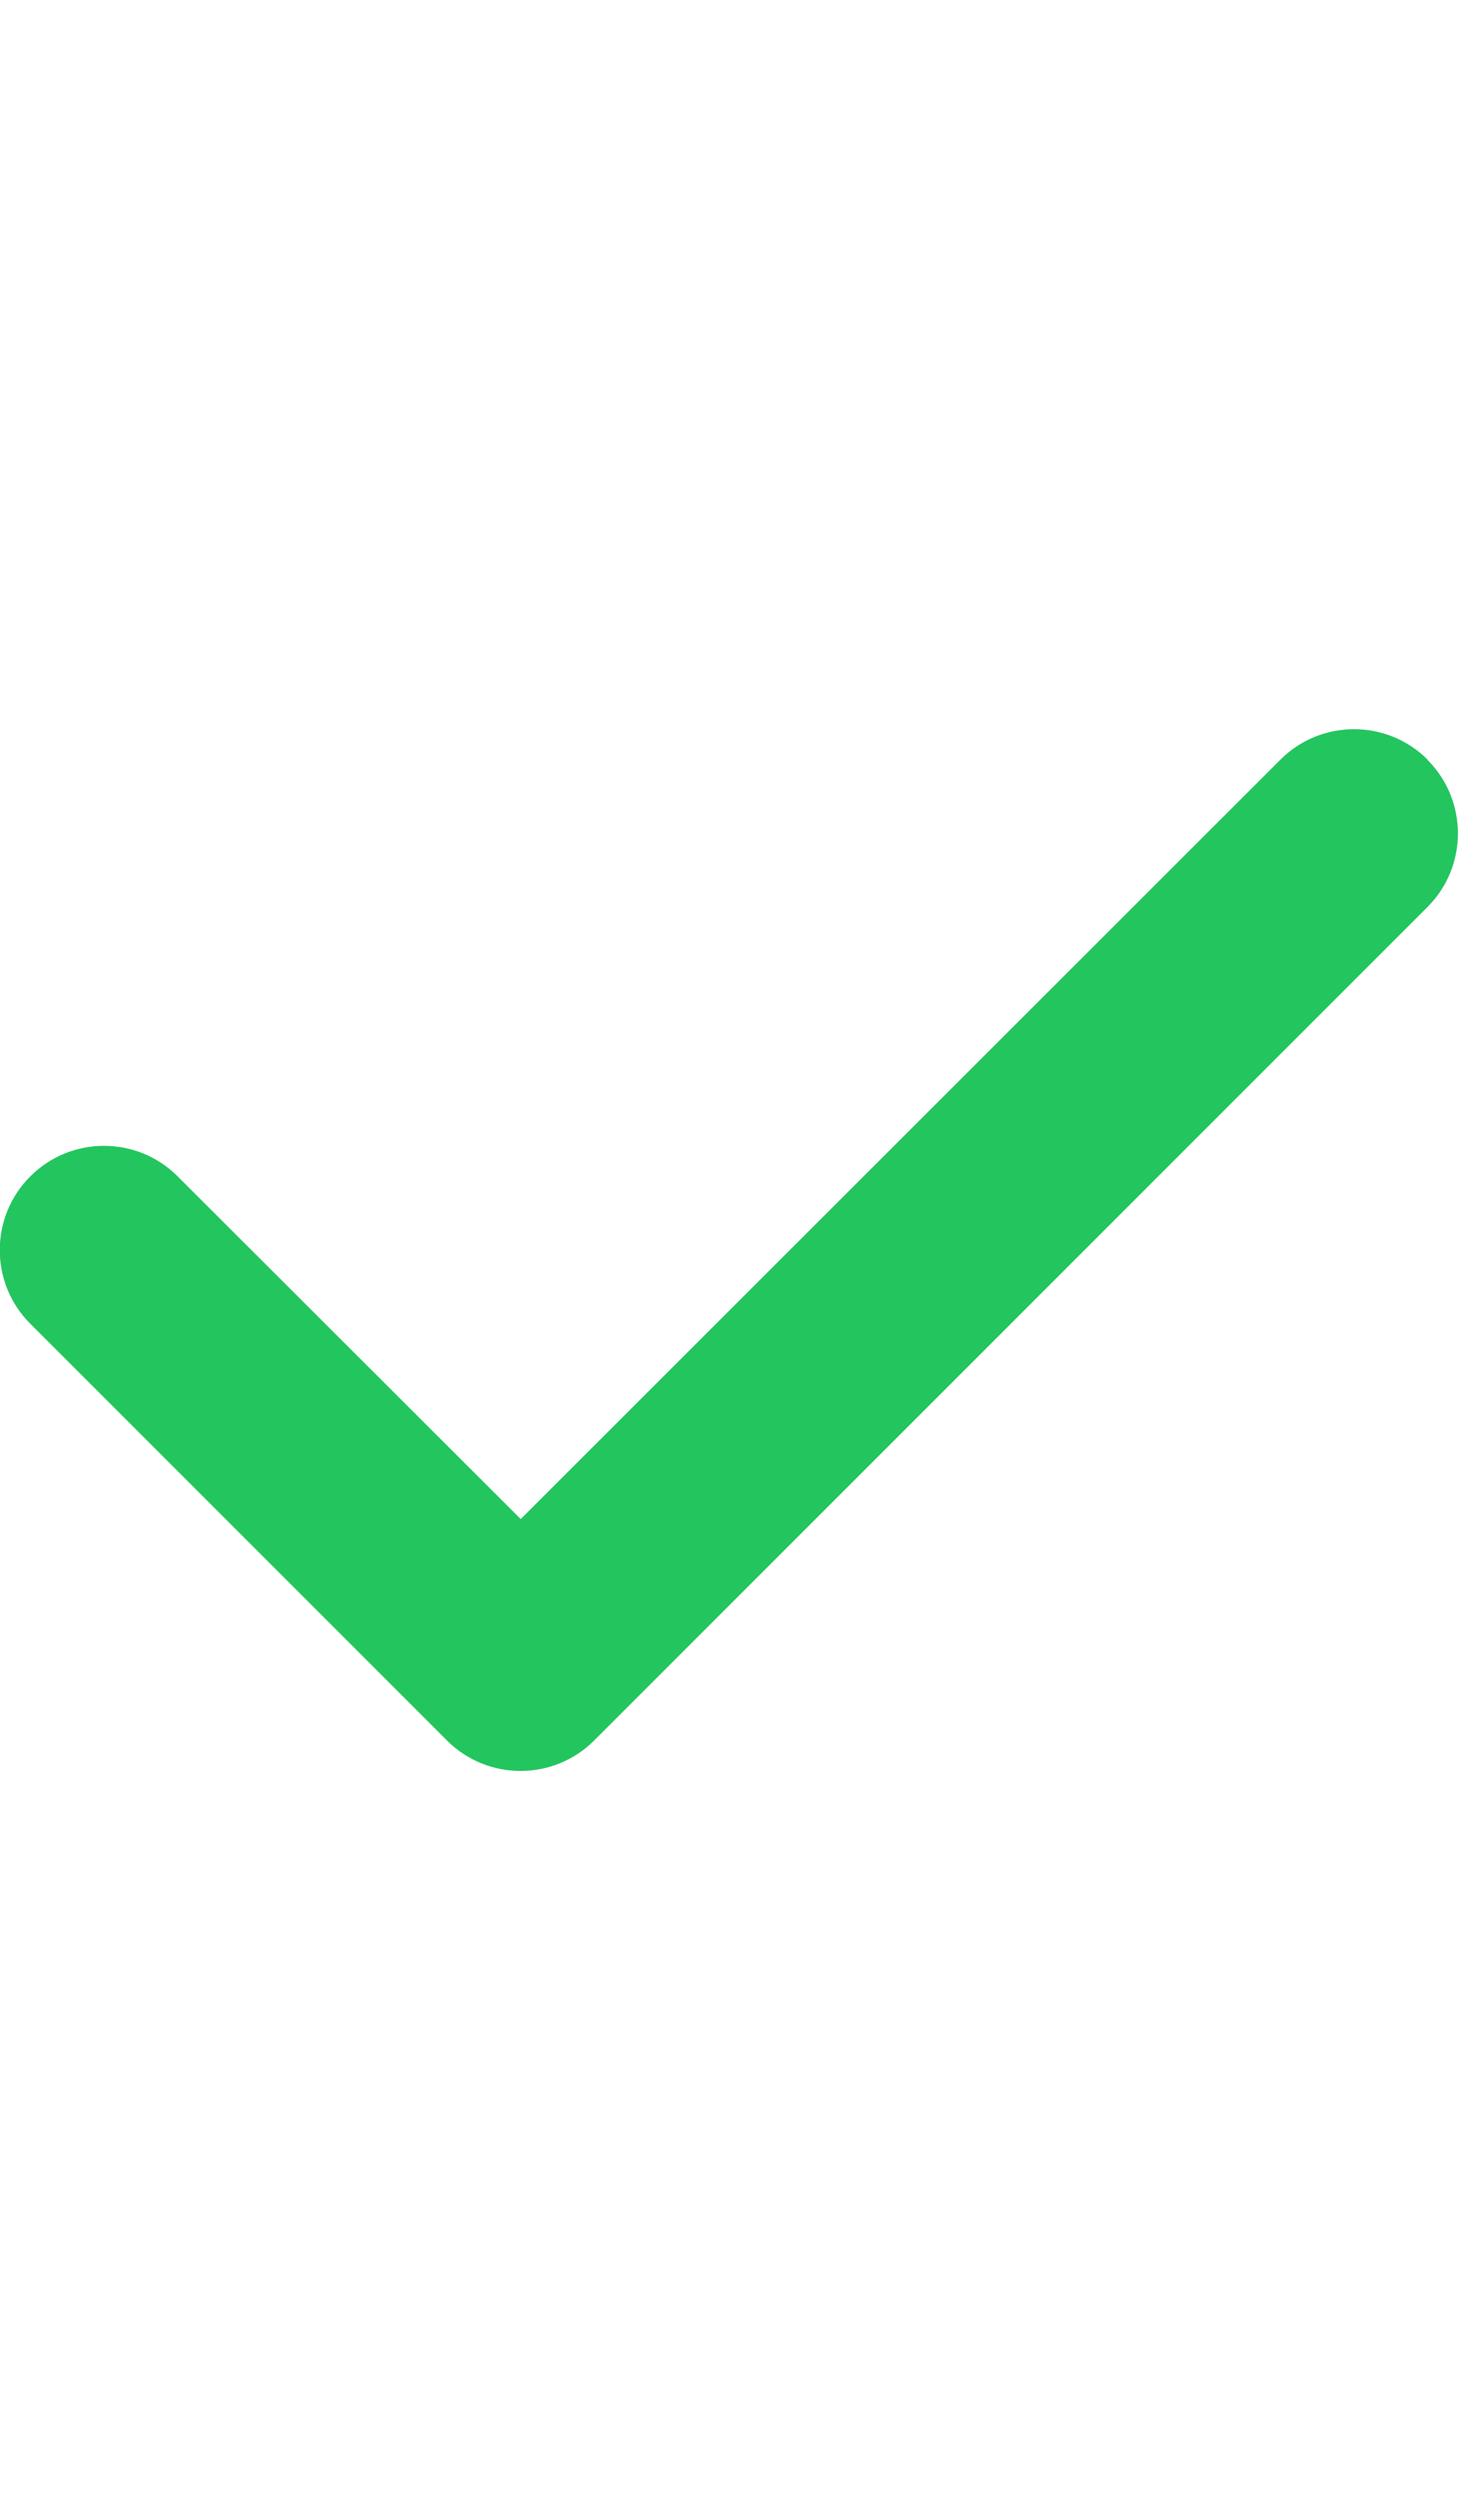 <?xml version="1.0" encoding="utf-8"?>
<svg xmlns="http://www.w3.org/2000/svg" fill="none" height="100%" overflow="visible" preserveAspectRatio="none" style="display: block;" viewBox="0 0 14 24" width="100%">
<g id="i">
<g id="svg">
<g id="Frame">
<g clip-path="url(#clip0_0_30)">
<path d="M13.706 7.294C14.097 7.684 14.097 8.319 13.706 8.709L5.706 16.709C5.316 17.1 4.681 17.1 4.291 16.709L0.291 12.709C-0.1 12.319 -0.1 11.684 0.291 11.294C0.681 10.903 1.316 10.903 1.706 11.294L5 14.584L12.294 7.294C12.684 6.903 13.319 6.903 13.709 7.294H13.706Z" fill="#22C55E" id="Vector"/>
</g>
</g>
</g>
</g>
<defs>
<clipPath id="clip0_0_30">
<path d="M0 4H14V20H0V4Z" fill="white"/>
</clipPath>
</defs>
</svg>